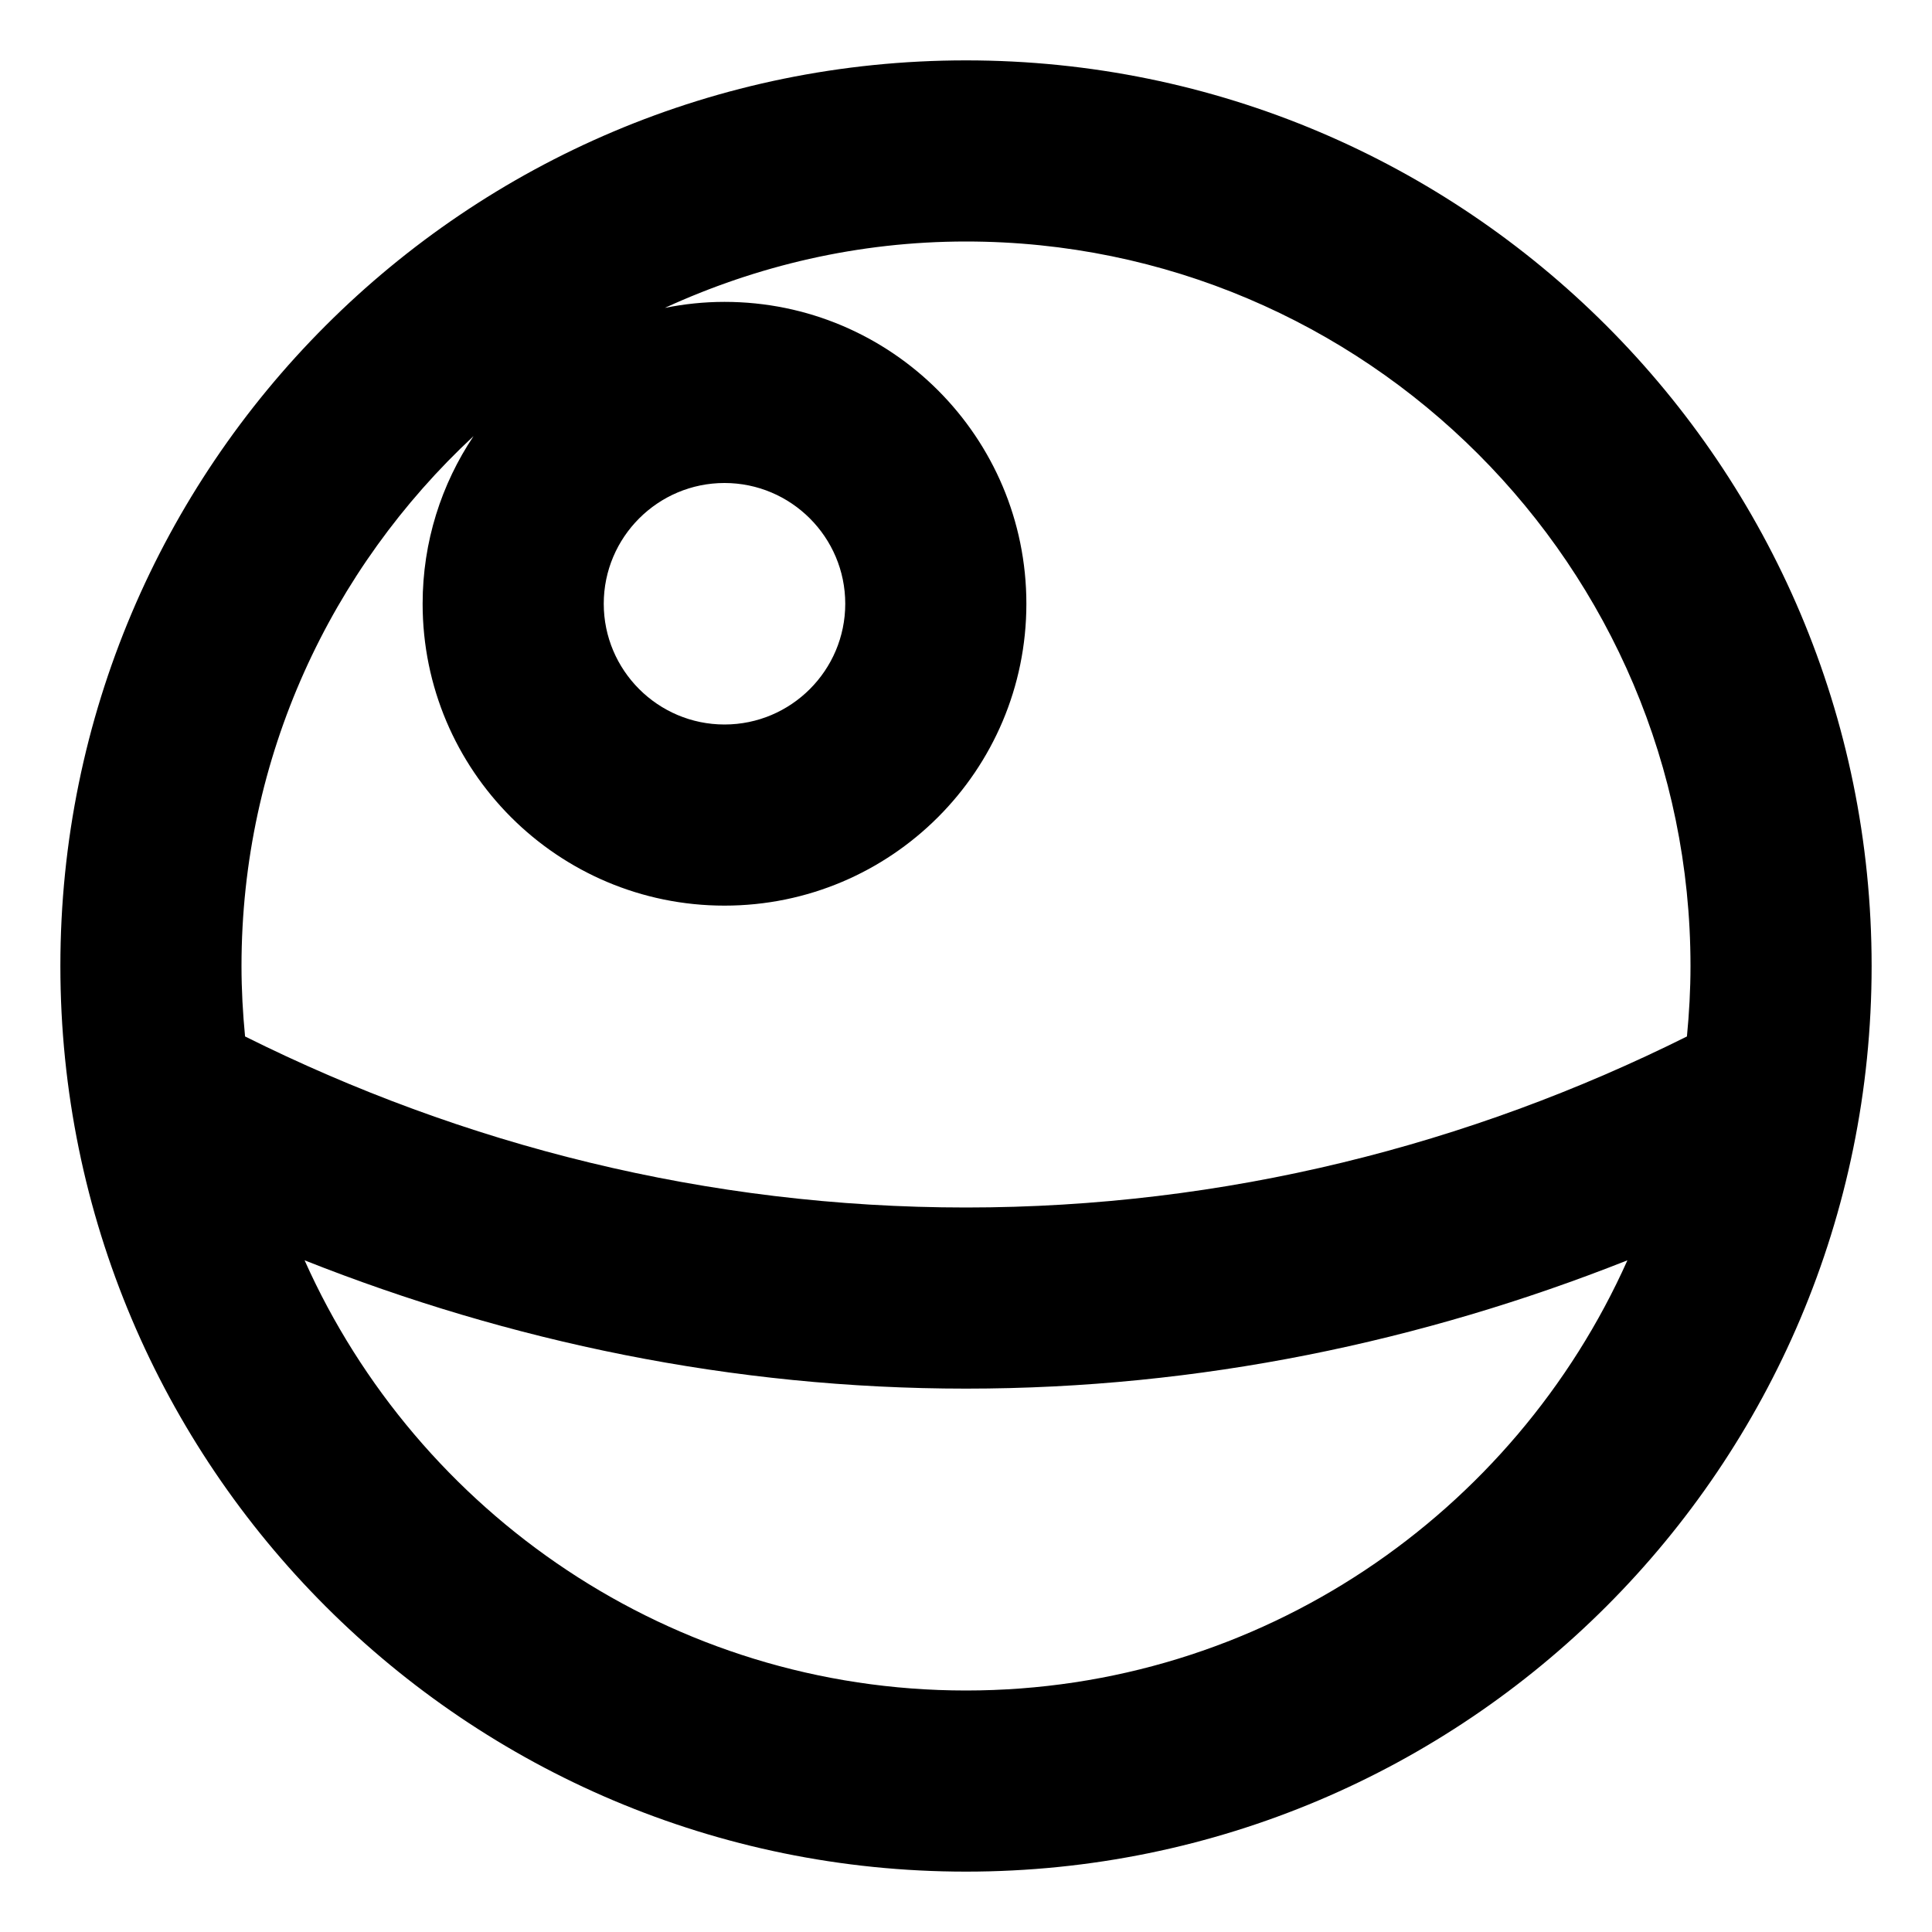 <svg xmlns="http://www.w3.org/2000/svg" viewBox="0 0 512 512"><!-- Font Awesome Pro 6.0.0-alpha2 by @fontawesome - https://fontawesome.com License - https://fontawesome.com/license (Commercial License) --><path d="M256 16C123.451 16 16 123.451 16 256S123.451 496 256 496S496 388.549 496 256S388.549 16 256 16ZM192 128C209.645 128 224 142.355 224 160S209.645 192 192 192S160 177.645 160 160S174.355 128 192 128ZM125.498 115.572C116.988 128.283 112 143.553 112 160C112 204.182 147.818 240 192 240C236.184 240 272 204.182 272 160C272 115.816 236.184 80 192 80C186.586 80 181.305 80.568 176.191 81.594C200.533 70.408 227.504 64 256 64C361.869 64 448 150.131 448 256C448 262.303 447.65 268.525 447.055 274.674C389.396 303.418 324.691 320 256 320S122.604 303.418 64.945 274.674C64.35 268.525 64 262.303 64 256C64 200.543 87.773 150.654 125.498 115.572ZM256 448C177.914 448 110.691 401.074 80.721 334C135.078 355.529 193.973 368 256 368S376.922 355.529 431.279 334C401.309 401.074 334.086 448 256 448Z"/></svg>